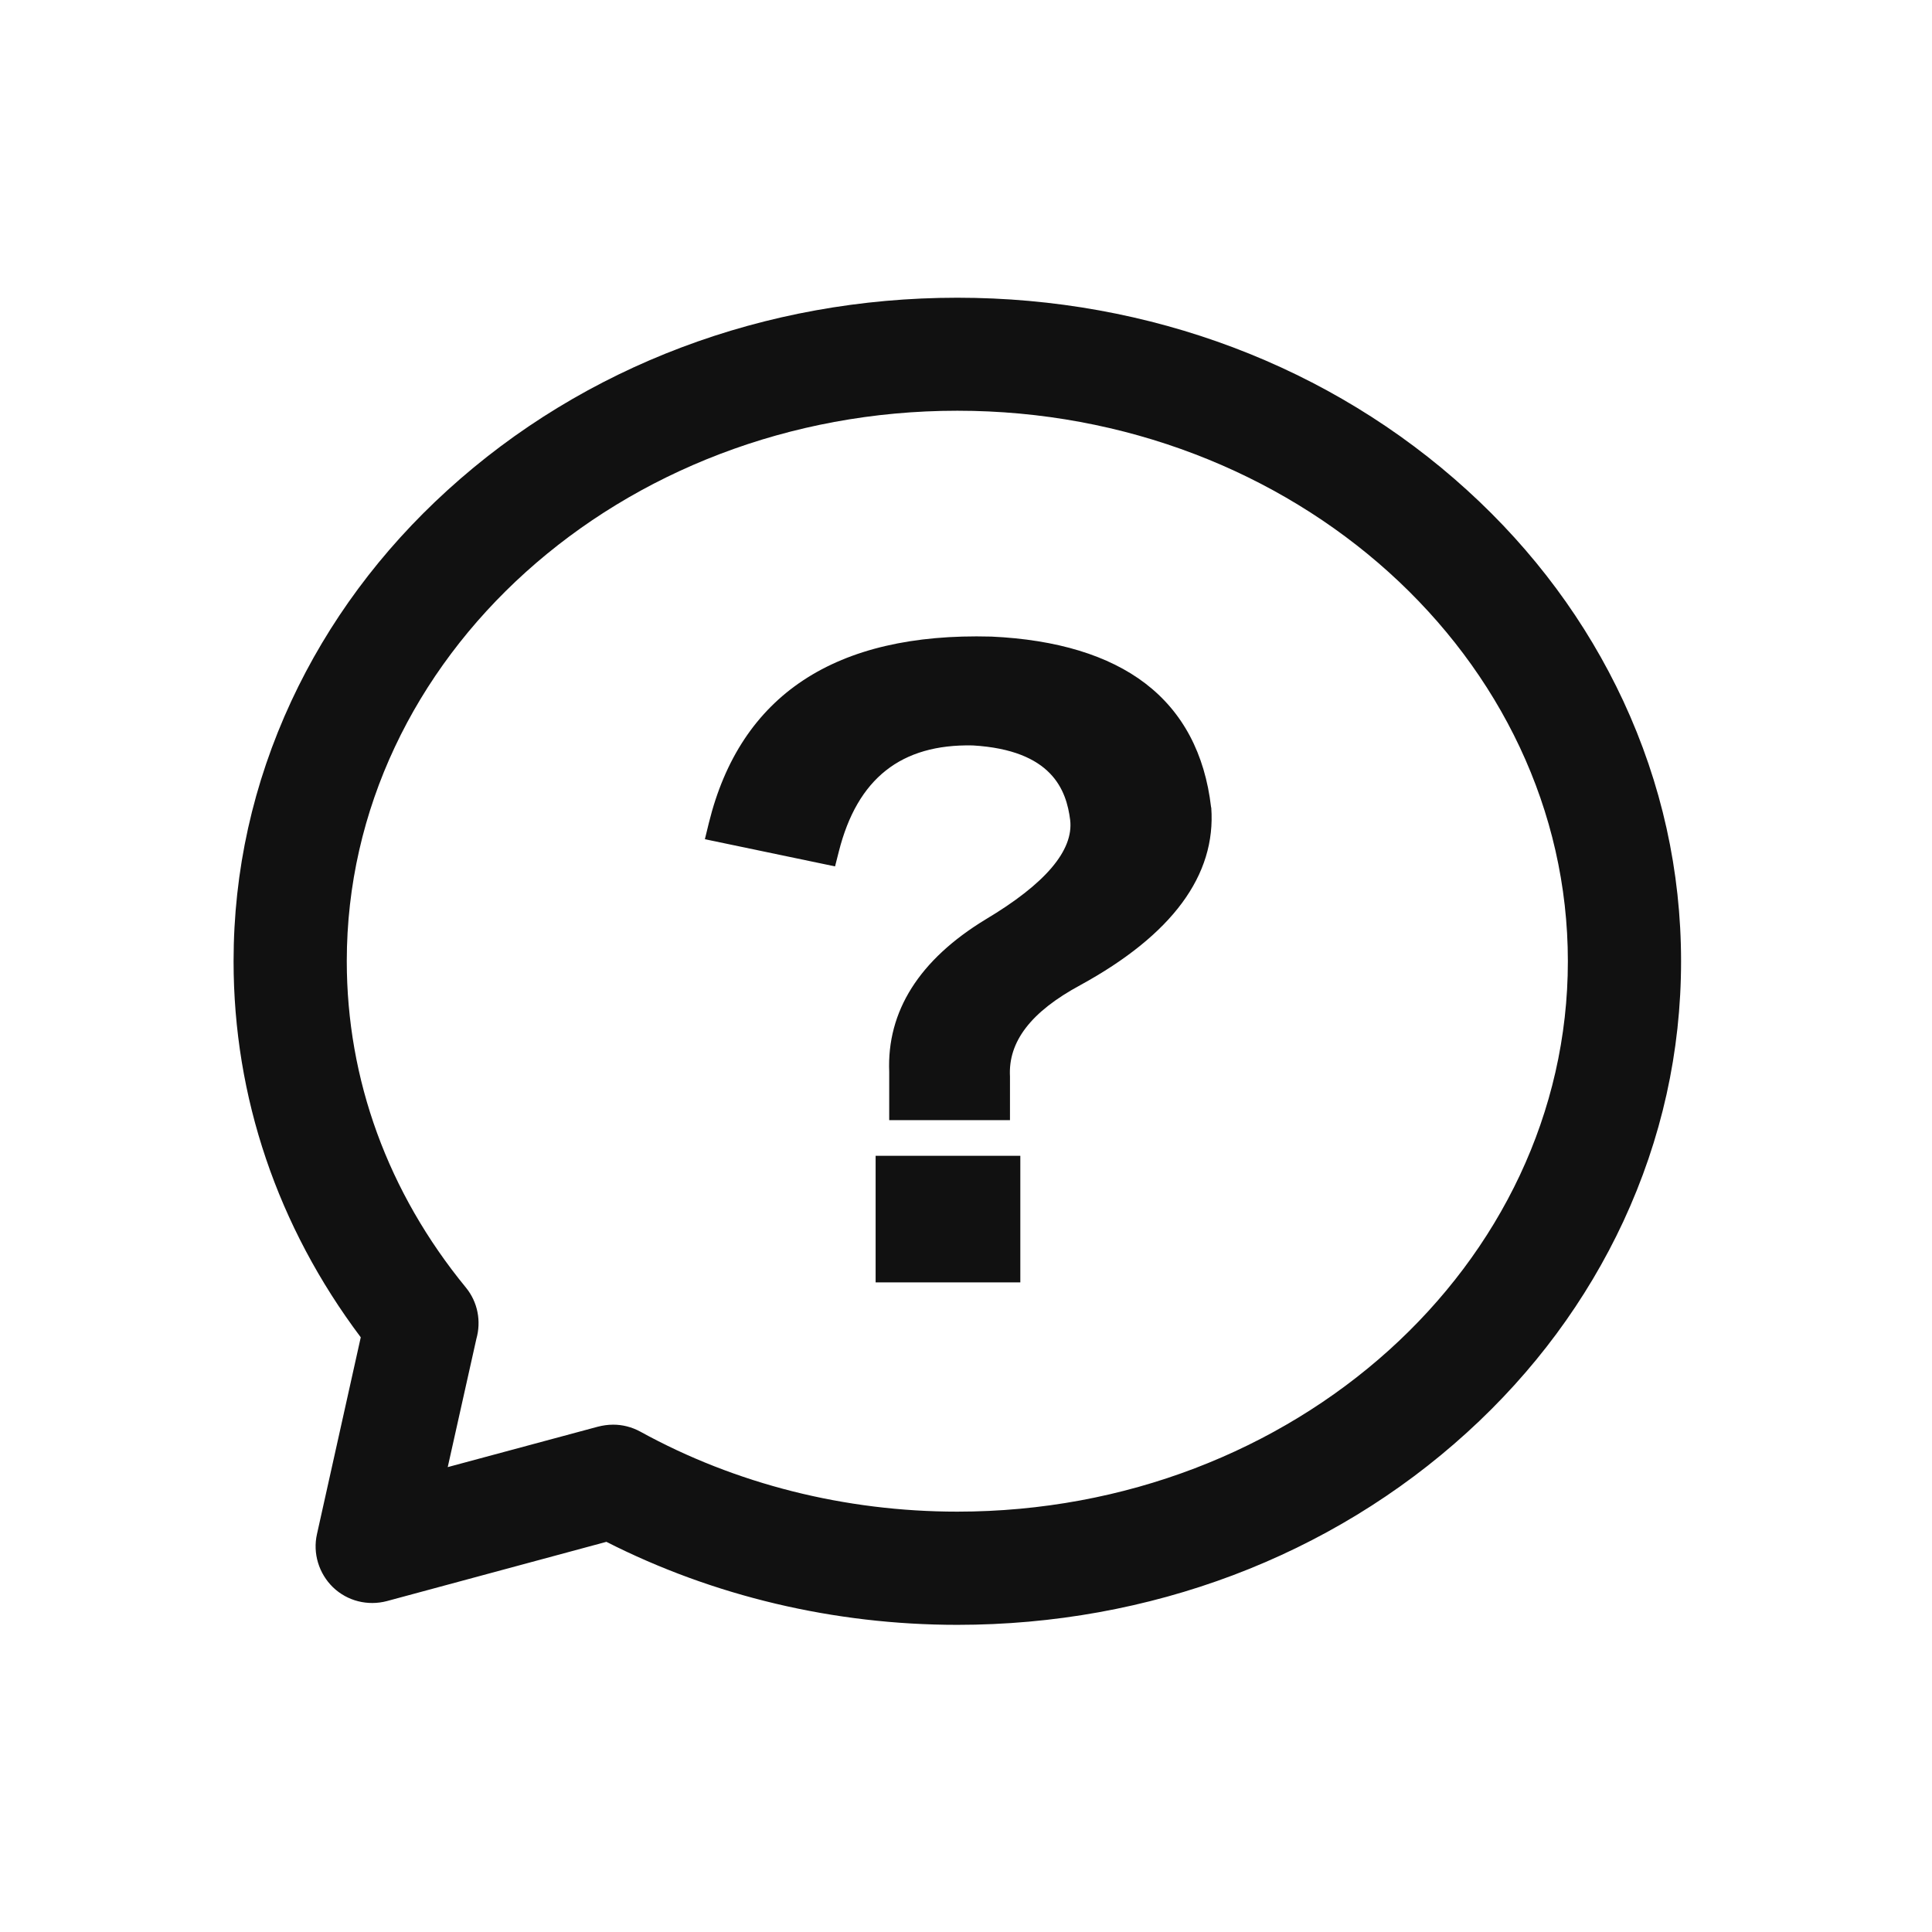 <svg width="59" height="59" viewBox="0 0 59 59" fill="none" xmlns="http://www.w3.org/2000/svg">
<path d="M49.574 21.41C48.45 18.996 46.843 16.824 44.803 14.969C40.638 11.178 35.106 9.092 29.235 9.092C23.364 9.092 17.833 11.178 13.667 14.969C11.627 16.824 10.02 18.996 8.896 21.41C7.727 23.928 7.133 26.596 7.133 29.356C7.133 33.504 8.476 37.457 11.017 40.839L9.68 46.848C9.547 47.436 9.737 48.053 10.169 48.473C10.607 48.894 11.23 49.049 11.817 48.894L18.518 47.085C21.785 48.744 25.473 49.62 29.235 49.62C35.106 49.62 40.638 47.534 44.803 43.743C46.843 41.888 48.45 39.715 49.574 37.301C50.743 34.783 51.337 32.116 51.337 29.356C51.337 26.602 50.743 23.928 49.574 21.41ZM29.235 46.163C25.813 46.163 22.465 45.322 19.555 43.72C19.29 43.576 19.008 43.507 18.726 43.507C18.564 43.507 18.409 43.53 18.253 43.57L13.673 44.803L14.548 40.885C14.698 40.355 14.595 39.767 14.226 39.318C11.846 36.414 10.59 32.968 10.59 29.35C10.59 20.079 18.956 12.543 29.235 12.543C39.514 12.543 47.88 20.091 47.88 29.356C47.88 38.626 39.514 46.163 29.235 46.163ZM26.74 35.296H31.159V39.162H26.74V35.296ZM36.984 24.648C36.794 23.018 36.12 21.744 34.974 20.869C33.856 20.016 32.277 19.532 30.272 19.44H30.261C25.507 19.313 22.609 21.226 21.647 25.132L21.526 25.628L25.501 26.458L25.617 26.002C26.181 23.773 27.518 22.718 29.707 22.764C32.133 22.908 32.565 24.13 32.681 25.04C32.79 25.968 31.926 26.988 30.099 28.077C28.071 29.31 27.08 30.883 27.155 32.738V34.207H30.843V32.876C30.785 31.81 31.482 30.9 32.986 30.087C35.798 28.549 37.14 26.728 36.99 24.666L36.984 24.648Z" fill="#111111"/>
</svg>
